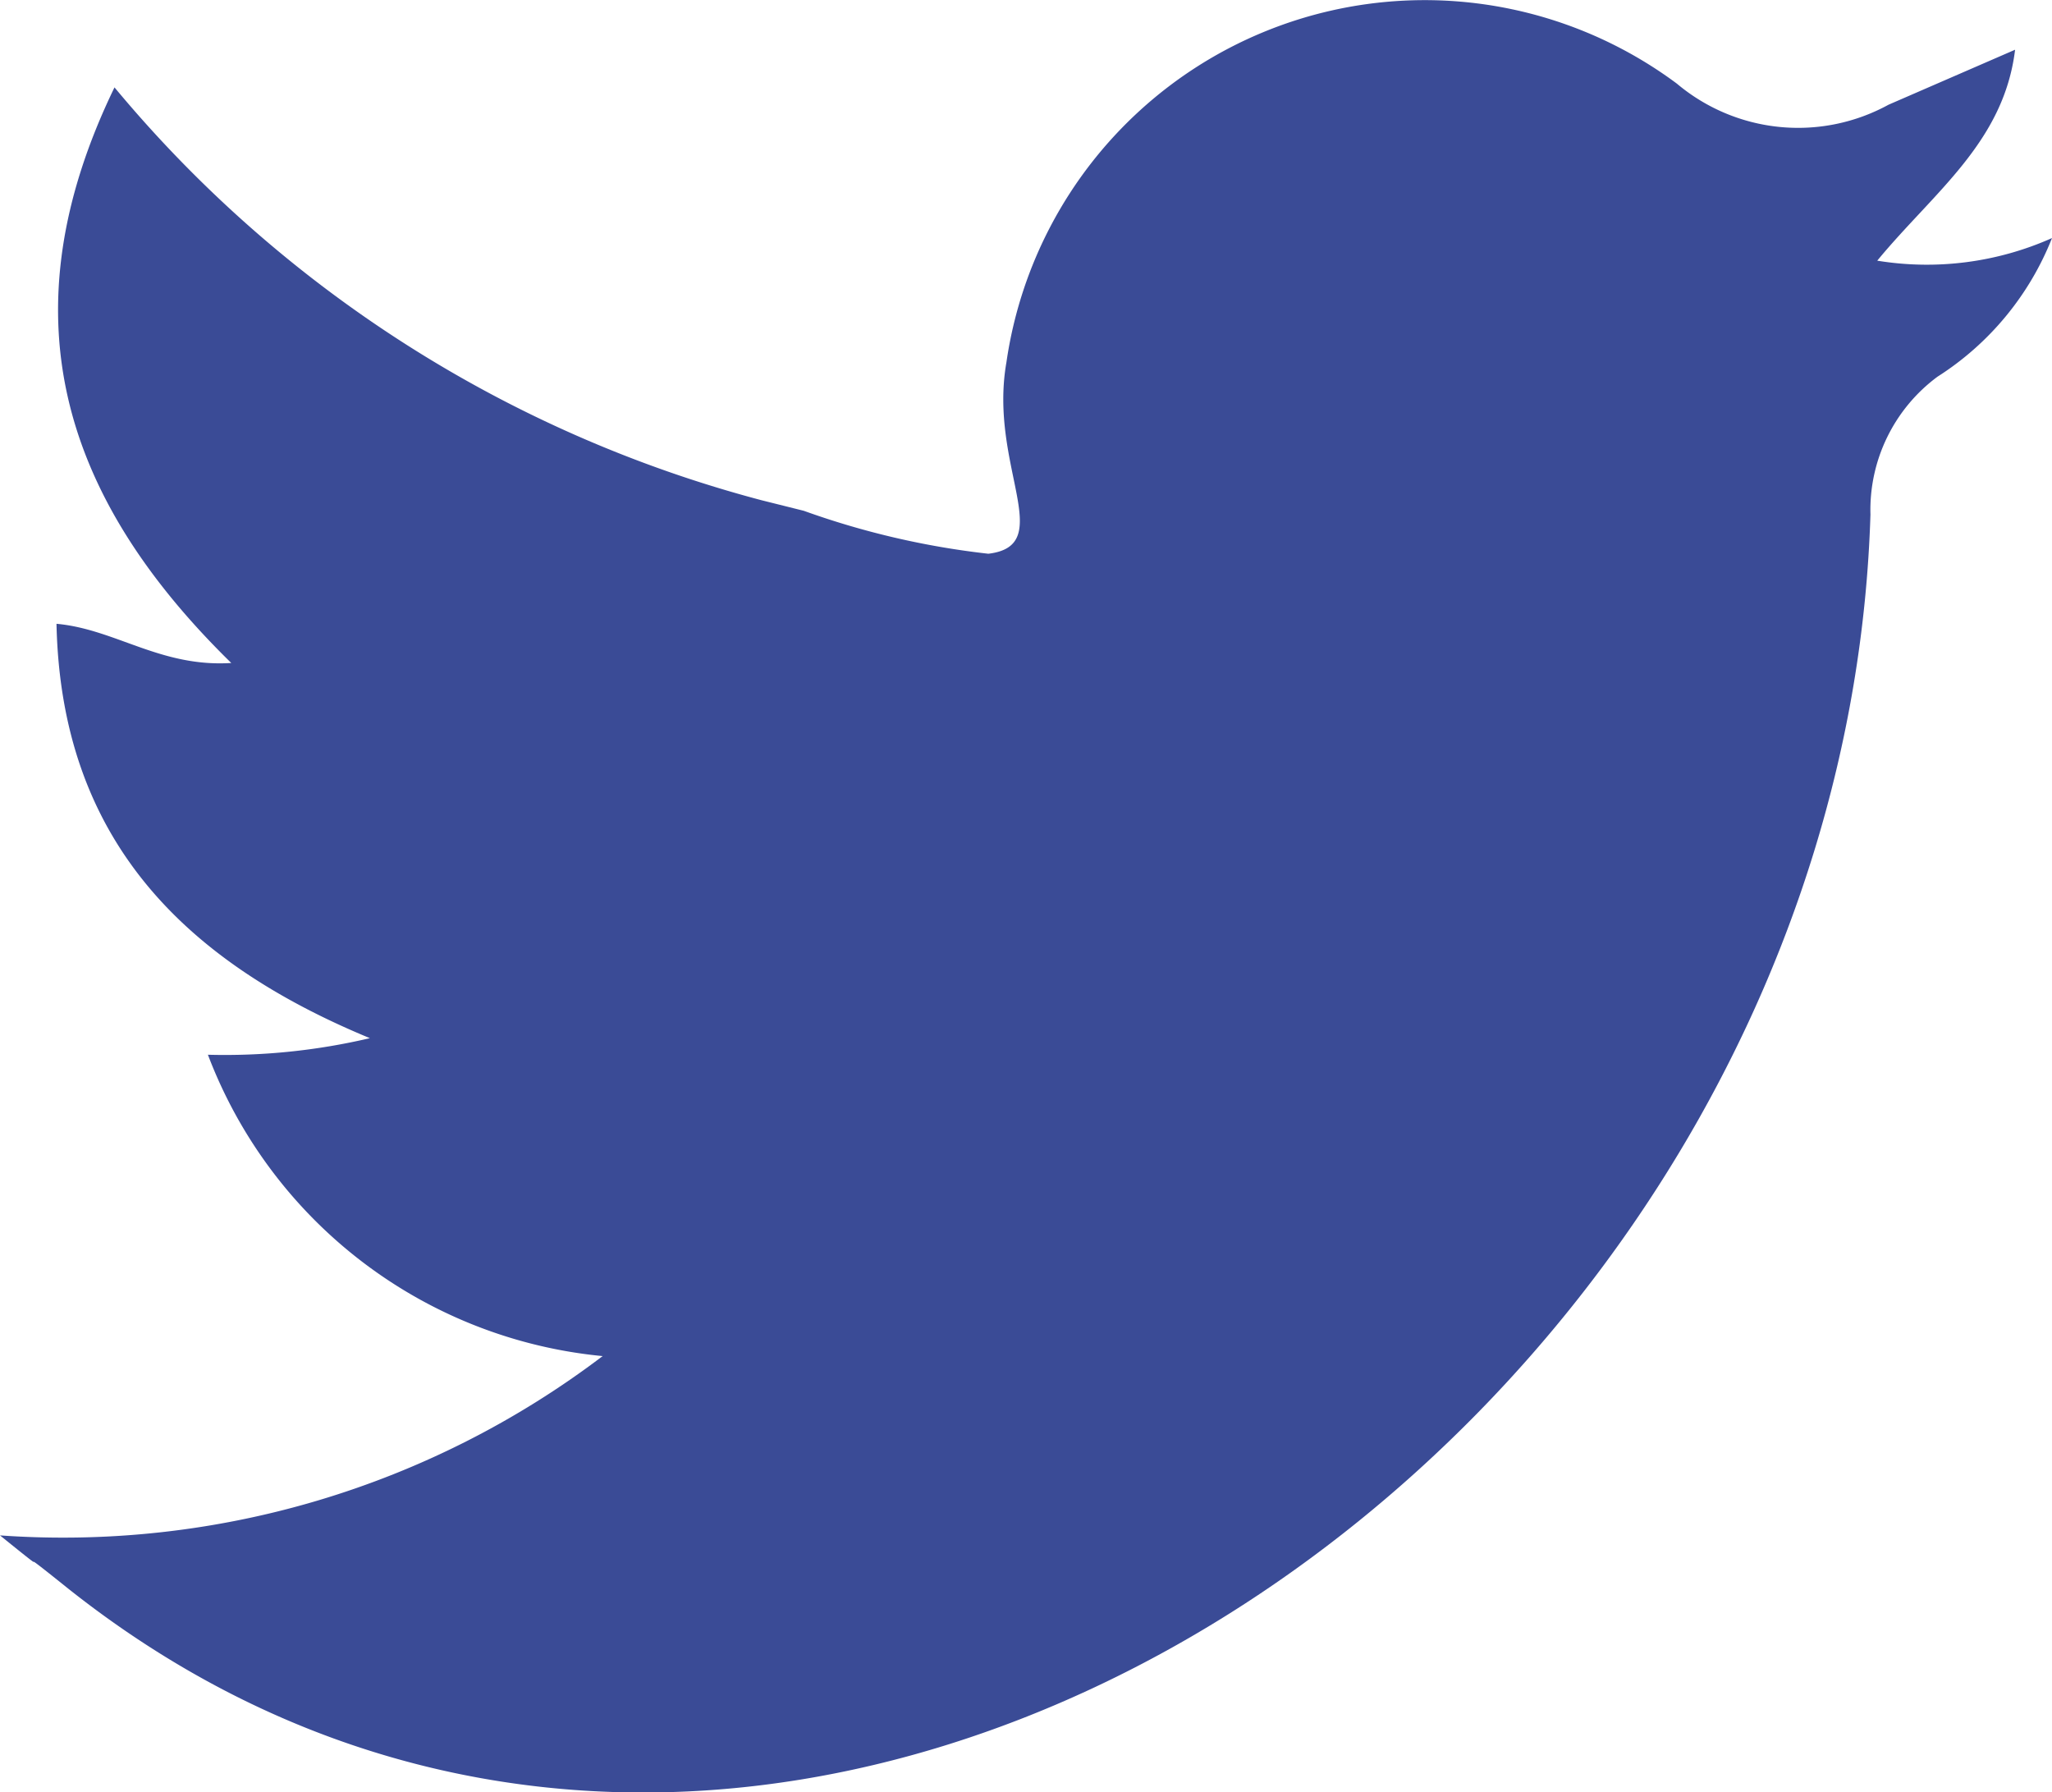 <svg xmlns="http://www.w3.org/2000/svg" viewBox="0 0 27.24 23.79"><defs><style>.cls-1{fill:#3a4b96;}</style></defs><g id="Layer_2" data-name="Layer 2"><g id="Layer_1-2" data-name="Layer 1"><path class="cls-1" d="M0,20.38A11.85,11.85,0,0,0,8,18a6.24,6.24,0,0,1-5.24-4,8.41,8.41,0,0,0,2.15-.22C2.42,12.75.81,11.12.75,8.28c.78.07,1.38.58,2.32.52C.78,6.56.08,4.13,1.52,1.16a16.72,16.72,0,0,0,8.59,5.48l.56.14a10.78,10.78,0,0,0,2.45.57c.92-.11,0-1.17.24-2.54a5.61,5.61,0,0,1,8.9-3.7,2.5,2.5,0,0,0,2.81.28L26.75.66c-.15,1.23-1.08,1.89-1.83,2.8a4.08,4.08,0,0,0,2.32-.3A3.87,3.87,0,0,1,25.72,5a2.2,2.2,0,0,0-.89,1.83C24.45,19.15,10.47,28.67.91,21.09,0,20.36.89,21.1,0,20.38Z"/></g></g></svg>